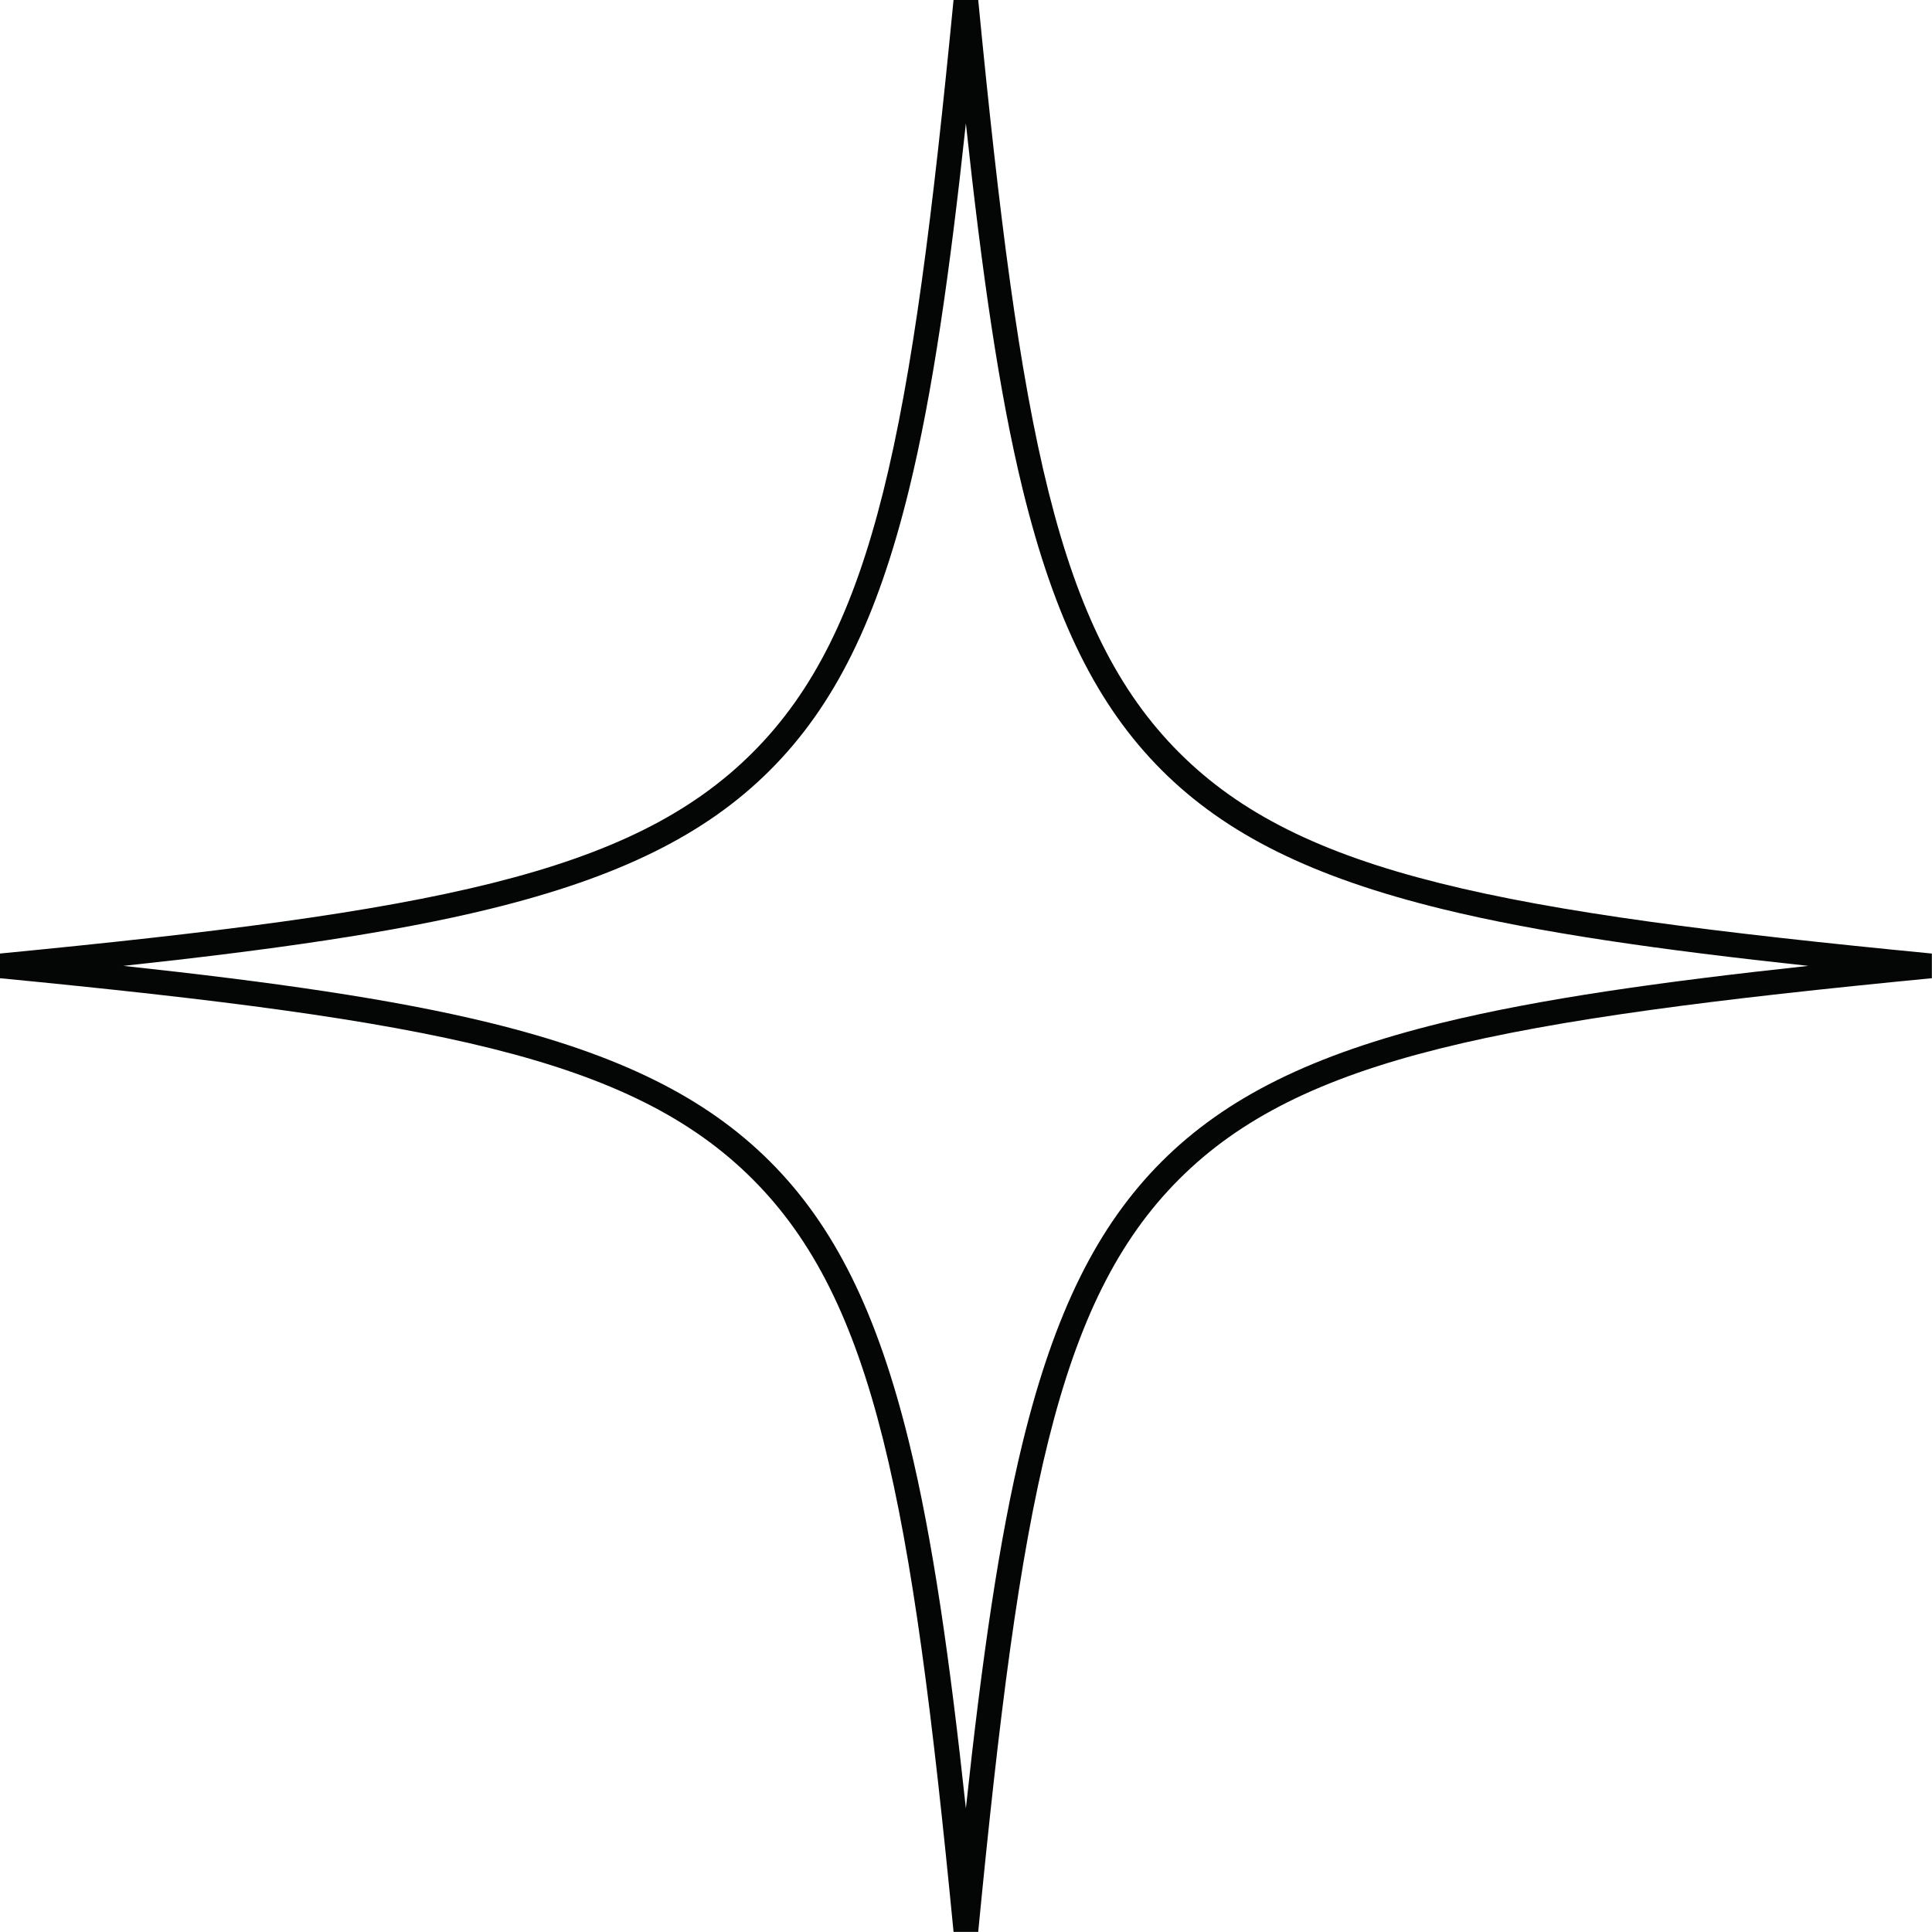 <?xml version="1.0" encoding="UTF-8"?><svg xmlns="http://www.w3.org/2000/svg" xmlns:xlink="http://www.w3.org/1999/xlink" height="779.9" preserveAspectRatio="xMidYMid meet" version="1.0" viewBox="110.1 110.1 779.9 779.9" width="779.9" zoomAndPan="magnify"><g id="change1_1"><path d="M 840.086 500 C 780.516 506.422 731.543 513.328 692.188 522.973 C 639.867 535.797 604.969 553.082 579.023 579.023 C 553.082 604.969 535.797 639.867 522.973 692.188 C 513.328 731.543 506.422 780.516 500 840.086 C 493.578 780.516 486.672 731.543 477.027 692.188 C 464.203 639.867 446.918 604.969 420.977 579.023 C 395.031 553.082 360.133 535.797 307.812 522.973 C 268.457 513.328 219.484 506.422 159.914 500 C 219.484 493.578 268.457 486.672 307.812 477.027 C 360.133 464.203 395.031 446.918 420.977 420.977 C 446.918 395.031 464.203 360.133 477.027 307.812 C 486.672 268.457 493.578 219.484 500 159.914 C 506.422 219.484 513.328 268.457 522.973 307.812 C 535.797 360.133 553.082 395.031 579.023 420.977 C 604.969 446.918 639.867 464.203 692.188 477.027 C 731.543 486.672 780.516 493.578 840.086 500 Z M 504.977 110.051 L 495.023 110.051 C 478.145 284 463.145 364.664 413.902 413.902 C 364.664 463.145 284 478.145 110.051 495.023 L 110.051 504.977 C 284 521.855 364.664 536.855 413.902 586.098 C 463.145 635.336 478.145 716 495.023 889.949 L 504.977 889.949 C 521.855 716 536.855 635.336 586.098 586.098 C 635.336 536.855 716 521.855 889.949 504.977 L 889.949 495.023 C 716 478.145 635.336 463.145 586.098 413.902 C 536.855 364.664 521.855 284 504.977 110.051" fill="#040606"/></g></svg>
